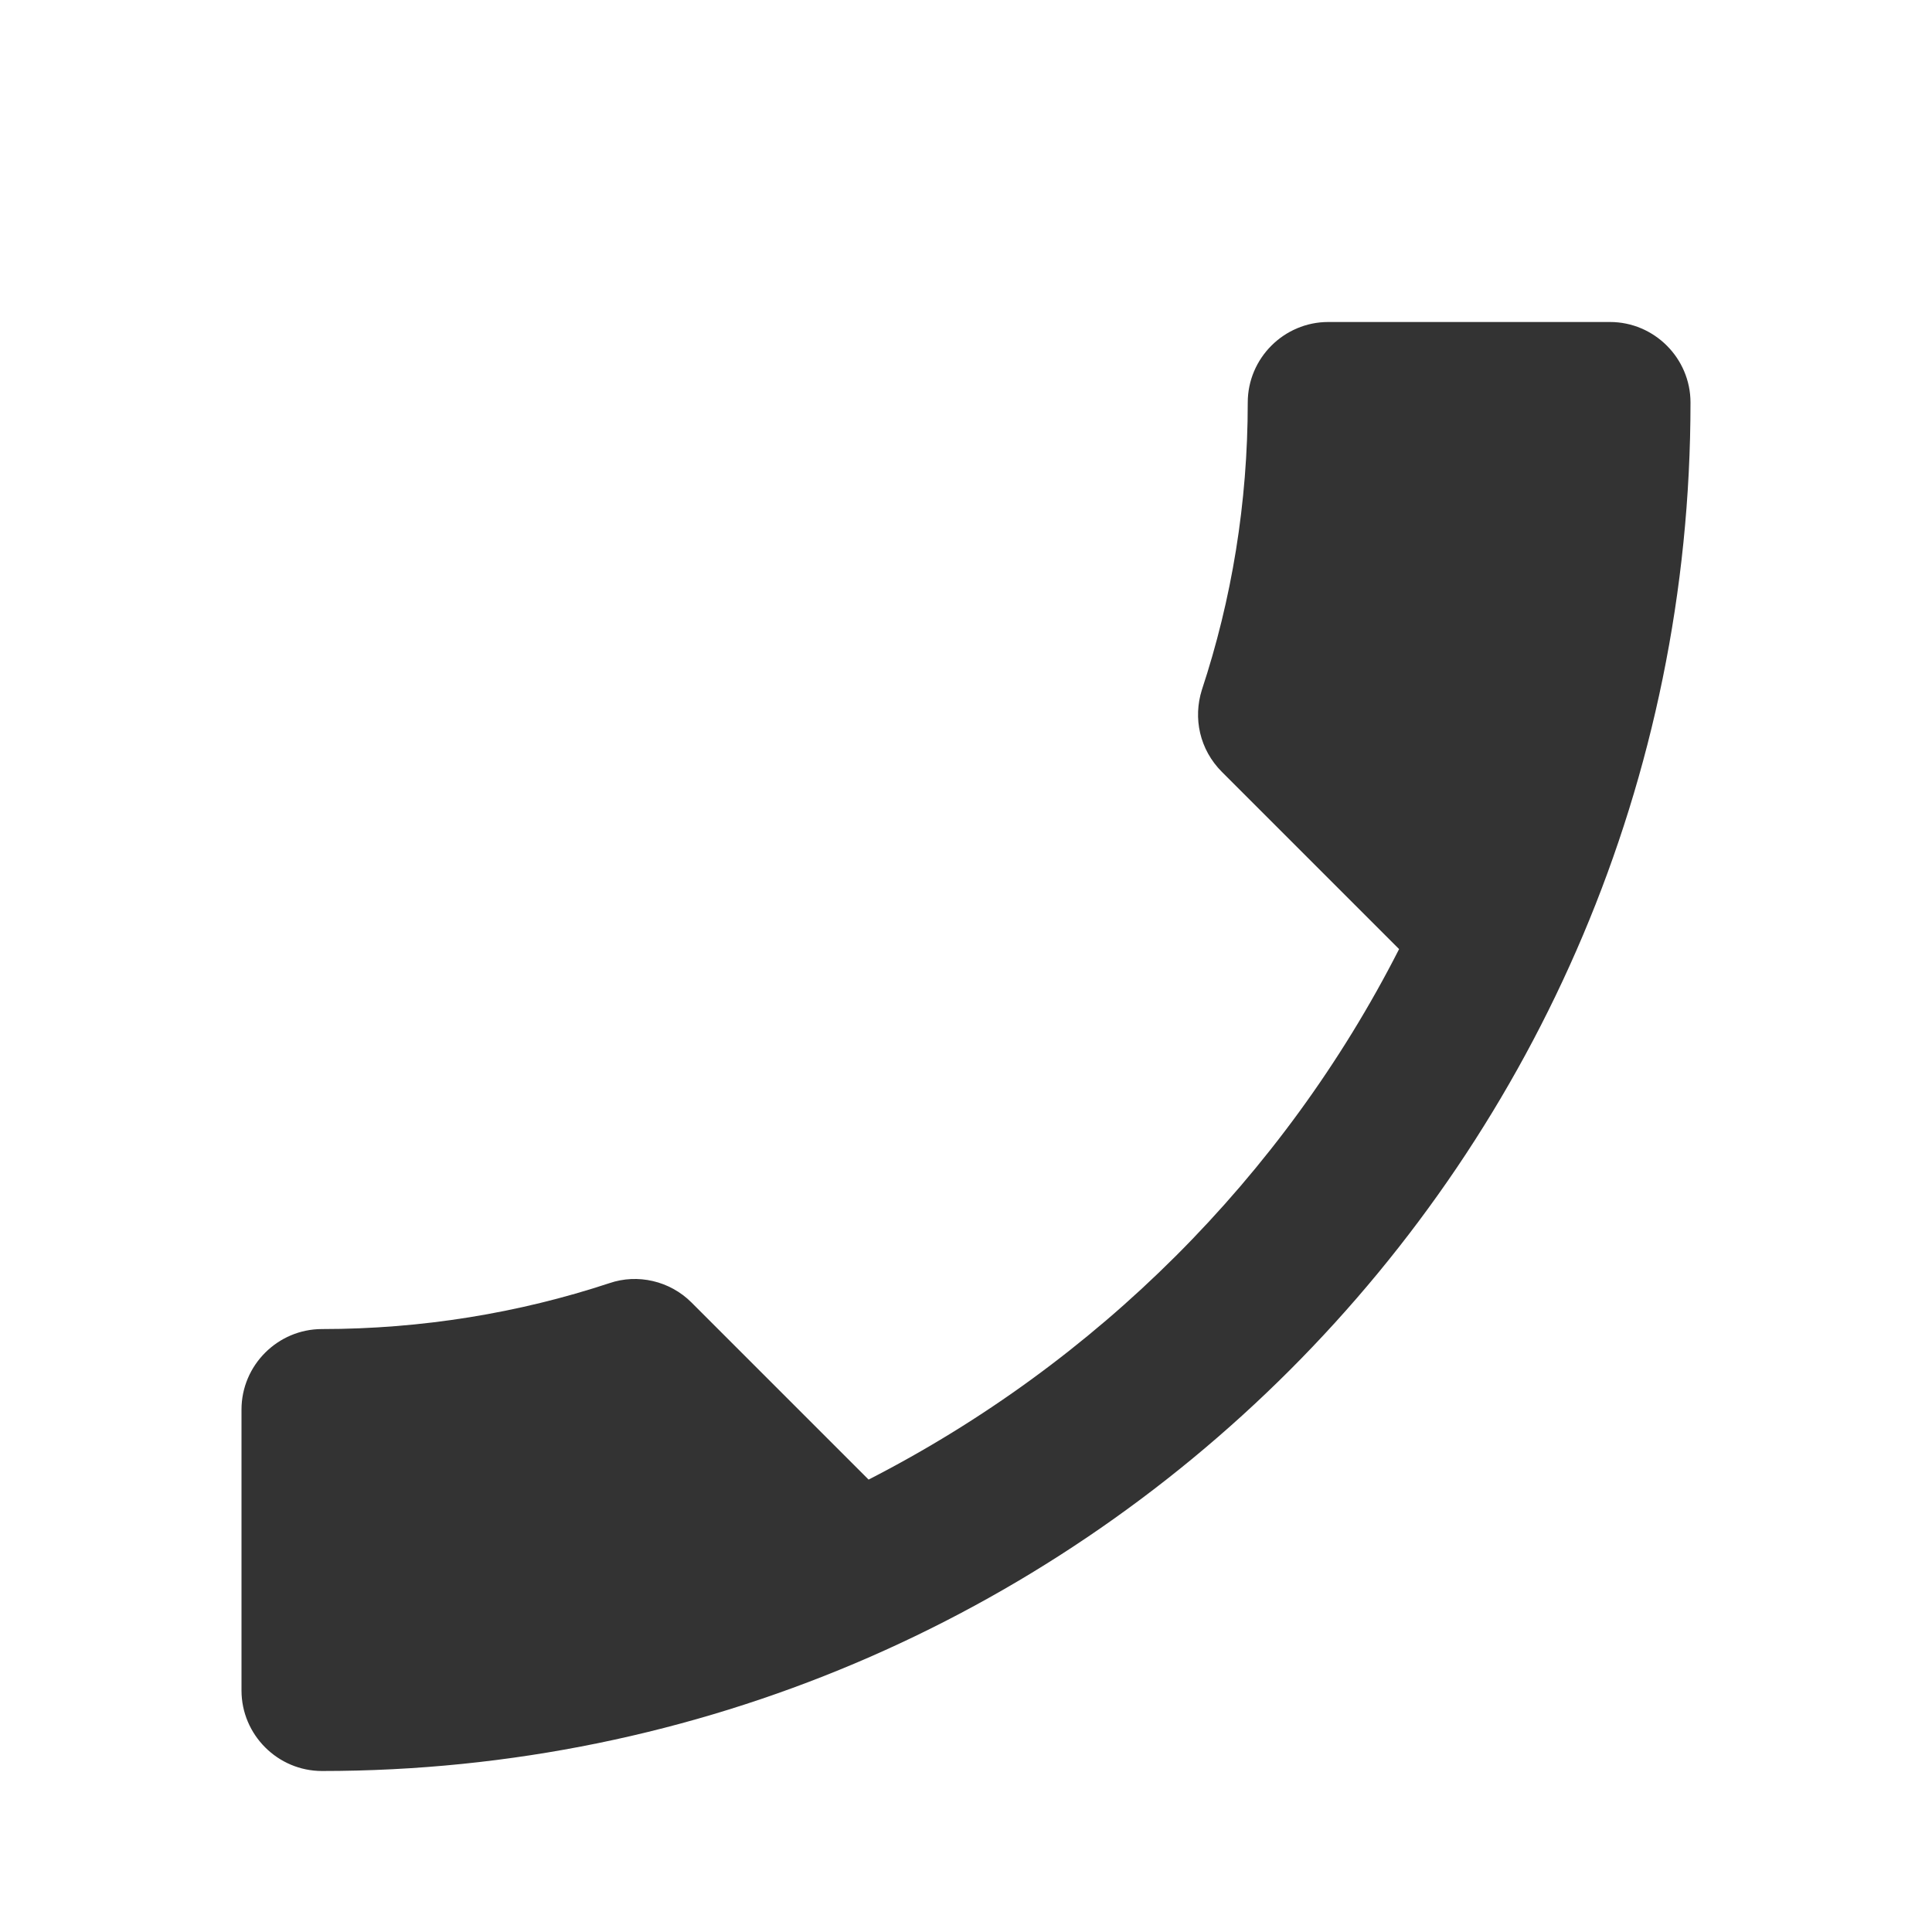 <svg width="24" height="24" viewBox="0 0 24 24" fill="none" xmlns="http://www.w3.org/2000/svg">
<g clip-path="url(#clip0_1046_4442)">
<path d="M17.38 11.79L15.18 9.59C14.9 9.31 14.82 8.92 14.93 8.57C15.3 7.45 15.5 6.25 15.5 5C15.5 4.45 15.95 4 16.5 4H20C20.55 4 21 4.45 21 5C21 14.39 13.39 22 4 22C3.45 22 3 21.55 3 21V17.51C3 16.96 3.45 16.51 4 16.51C5.24 16.51 6.45 16.31 7.57 15.94C7.92 15.82 8.32 15.91 8.59 16.18L10.79 18.38C13.62 16.93 15.94 14.62 17.38 11.79Z" fill="#333333"/>
</g>
<defs>
<clipPath id="clip0_1046_4442">
<rect width="24" height="24" fill="white"/>
</clipPath>
</defs>
</svg>

